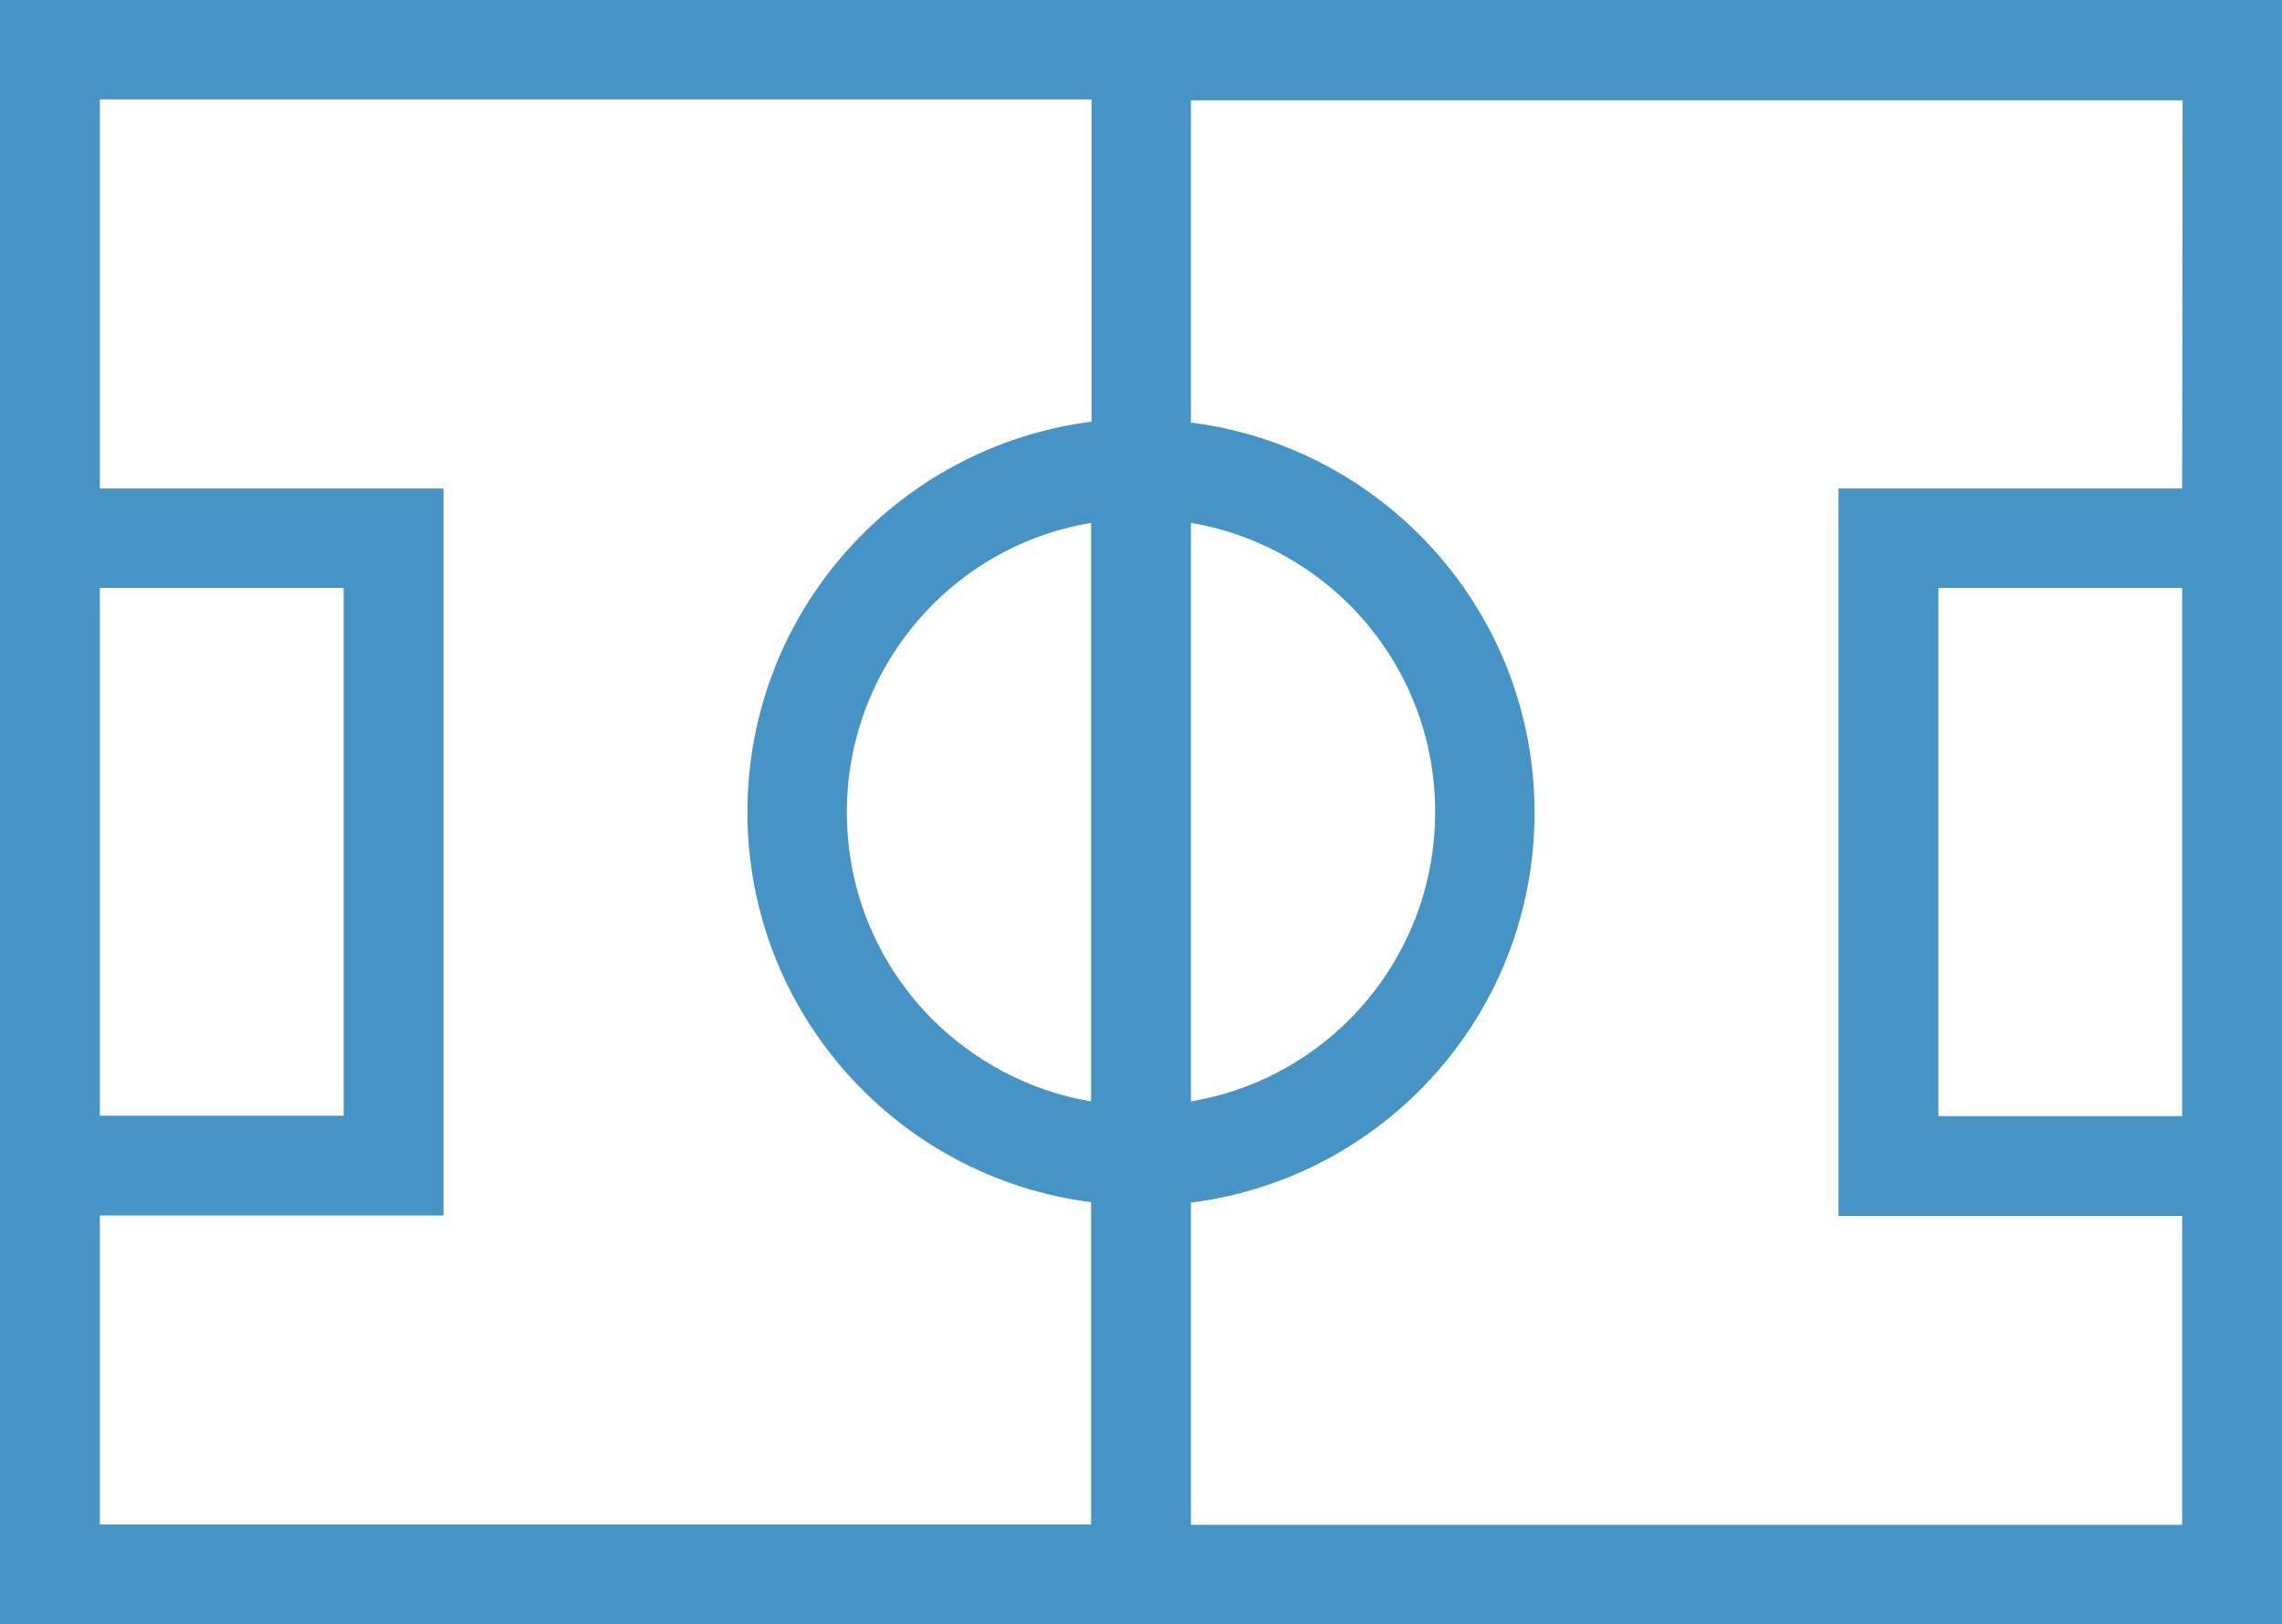 <?xml version="1.0" encoding="UTF-8"?><svg id="_レイヤー_2" xmlns="http://www.w3.org/2000/svg" viewBox="0 0 512 364.4"><defs><style>.cls-1{fill:#4693c6;}</style></defs><g id="_2"><path class="cls-1" d="m0,0v364.4h512V0H0Zm22.4,131.9h54.7v118.4H22.4v-118.4Zm222.4,115.2c-13.7-2.3-26-8.9-35.5-18.3-12-12-19.3-28.4-19.3-46.6s7.4-34.7,19.3-46.6c9.5-9.5,21.7-16,35.5-18.3v129.8Zm-77.1-64.9c0,45,33.7,82,77.1,87.5v72.3H22.4v-69.3h77.1V109.6H22.4V22.3h222.5v72.3c-43.6,5.6-77.2,42.6-77.2,87.6Zm321.9,68.2h-54.7v-118.5h54.7v118.5Zm0-140.8h-77.1v163.2h77.1v69.3h-222.4v-72.3c43.5-5.5,77.1-42.5,77.1-87.5s-33.7-82-77.1-87.5V22.5h222.5l-.1,87.1h0Zm-222.4,137.5V117.3c13.7,2.3,26,8.9,35.5,18.3,12,12,19.3,28.4,19.3,46.6s-7.4,34.7-19.3,46.6c-9.5,9.5-21.8,16-35.5,18.3Z"/></g></svg>